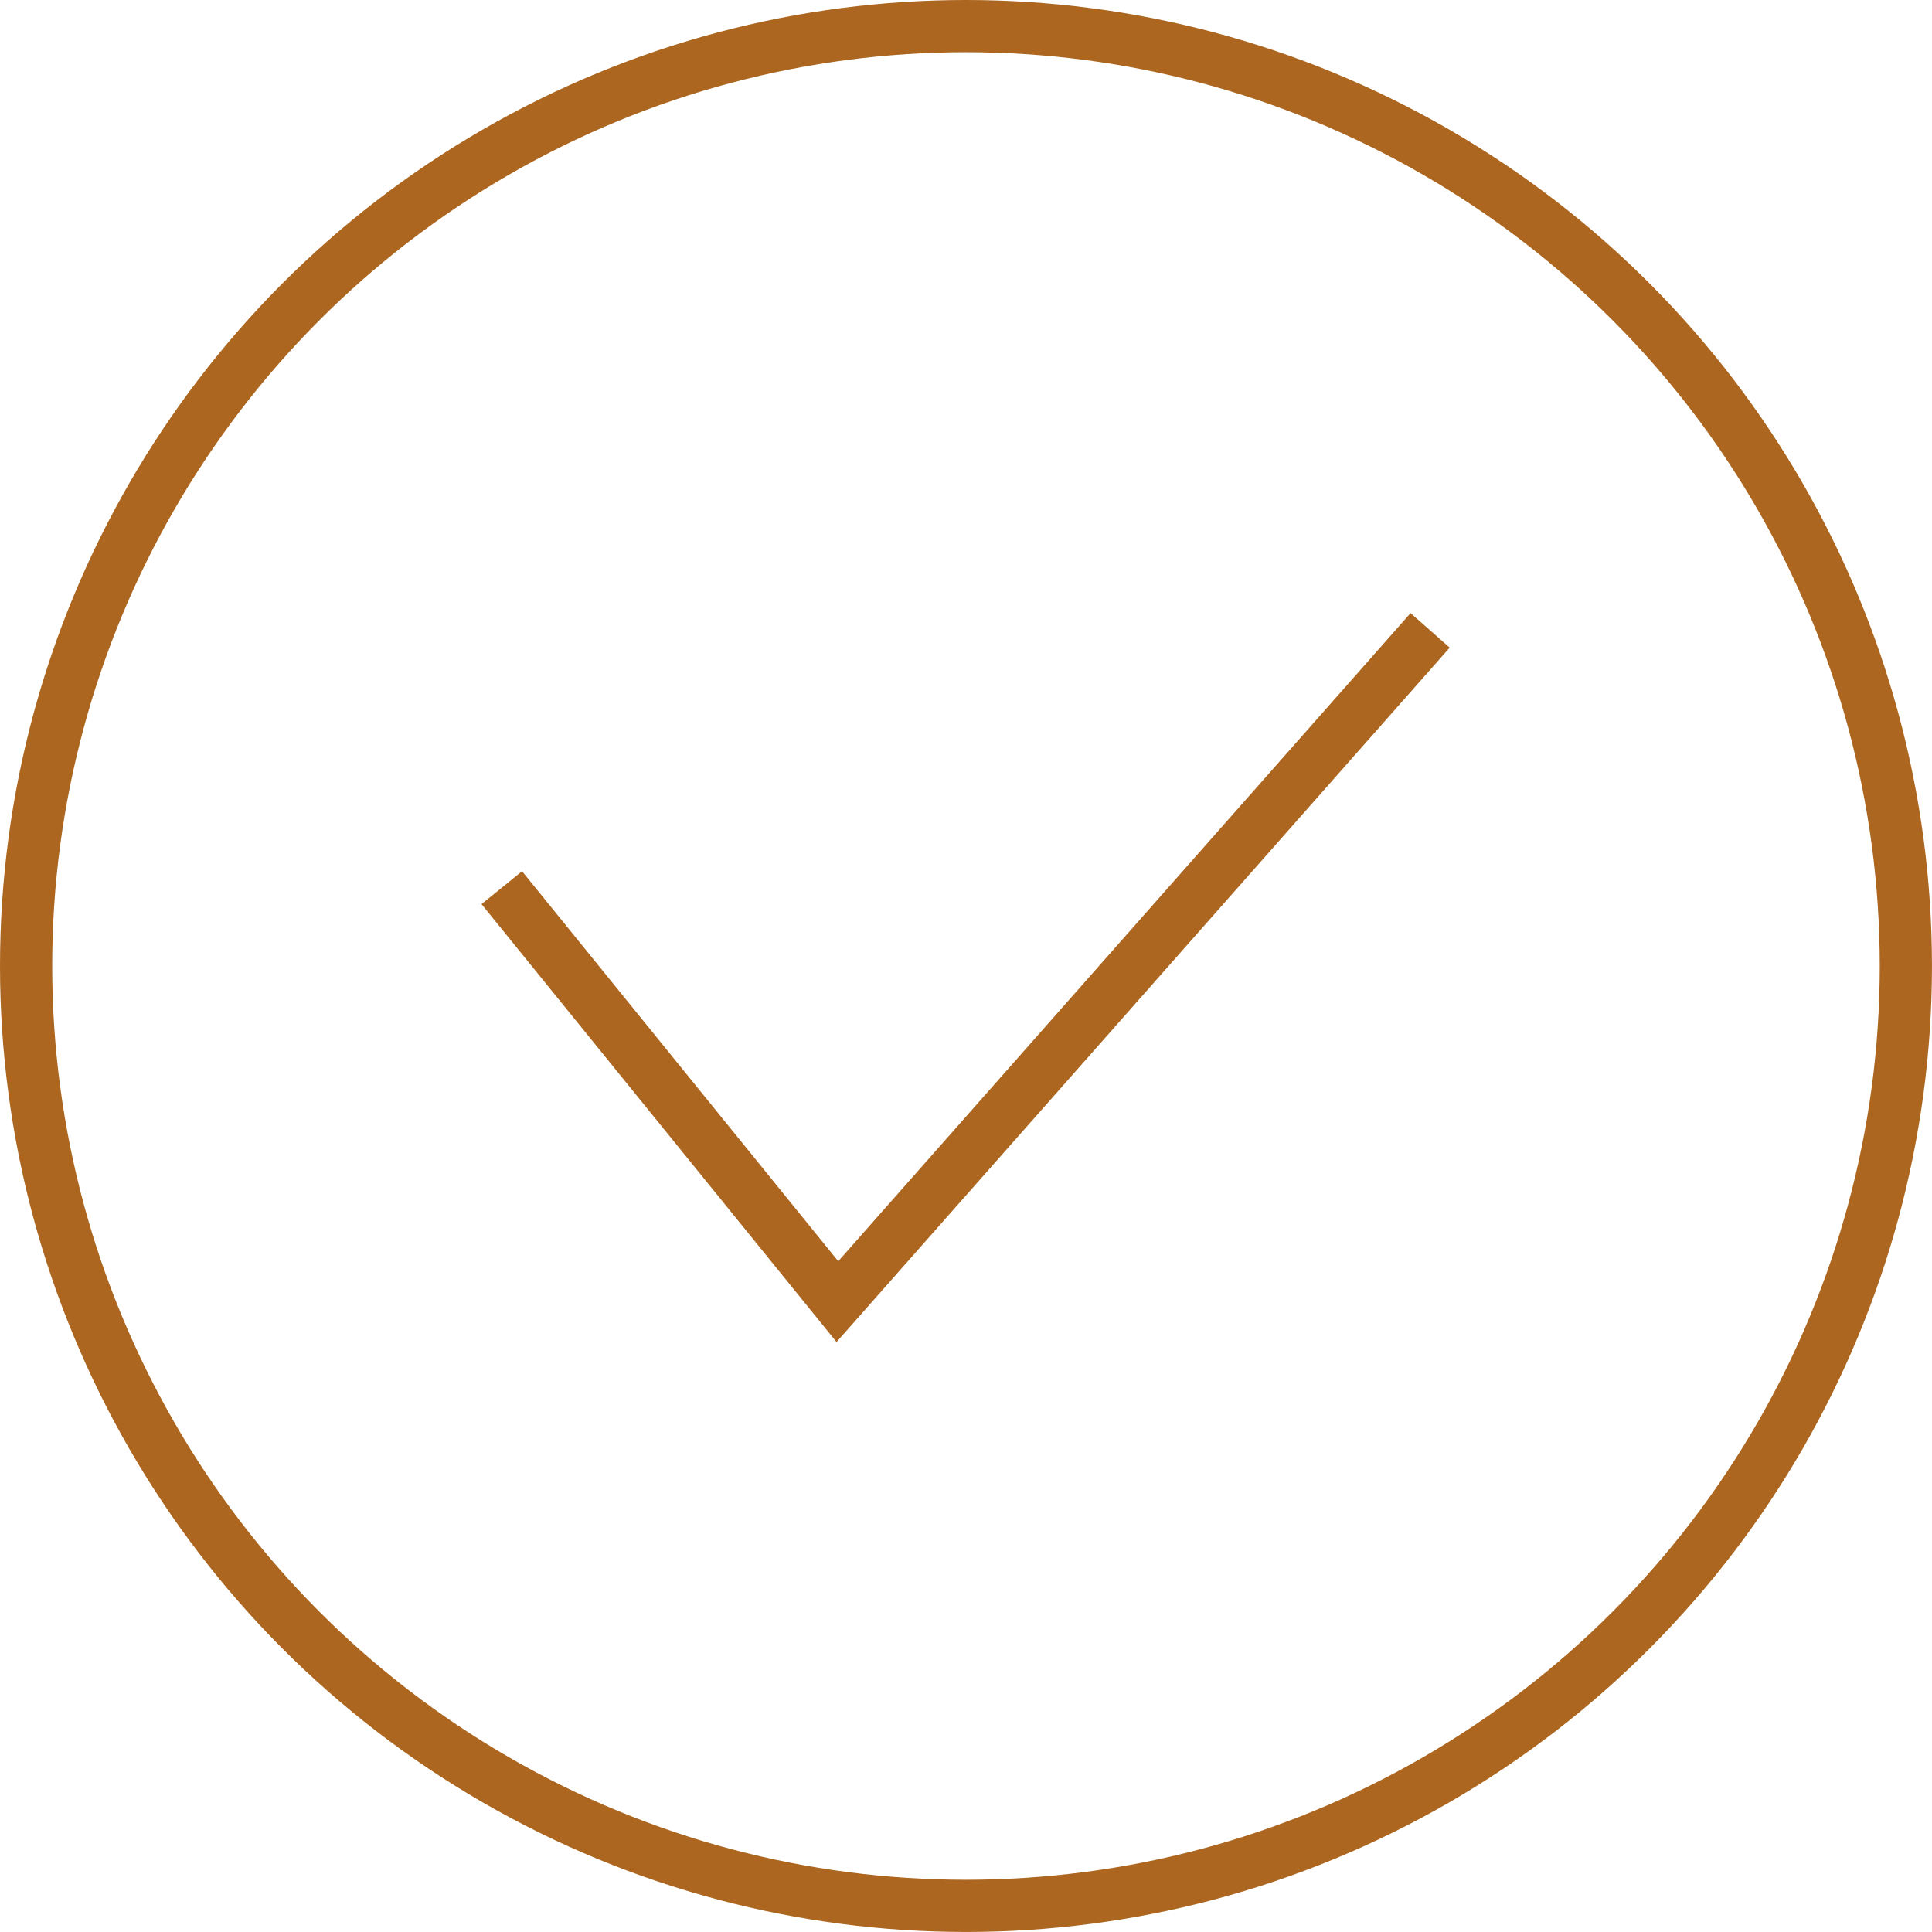 <svg xmlns="http://www.w3.org/2000/svg" id="Group_1000" data-name="Group 1000" width="55.517" height="55.517" viewBox="0 0 55.517 55.517"><circle id="Ellipse_54" data-name="Ellipse 54" cx="27.008" cy="27.008" r="27.008" transform="translate(0.75 0.75)" fill="none" stroke="#ac6620" stroke-width="1.5"></circle><path id="Path_2745" data-name="Path 2745" d="M6.823,15.859l9.644,11.895L33.5,8.465" transform="translate(7.596 9.649)" fill="none" stroke="#ac6620" stroke-width="1.5"></path></svg>